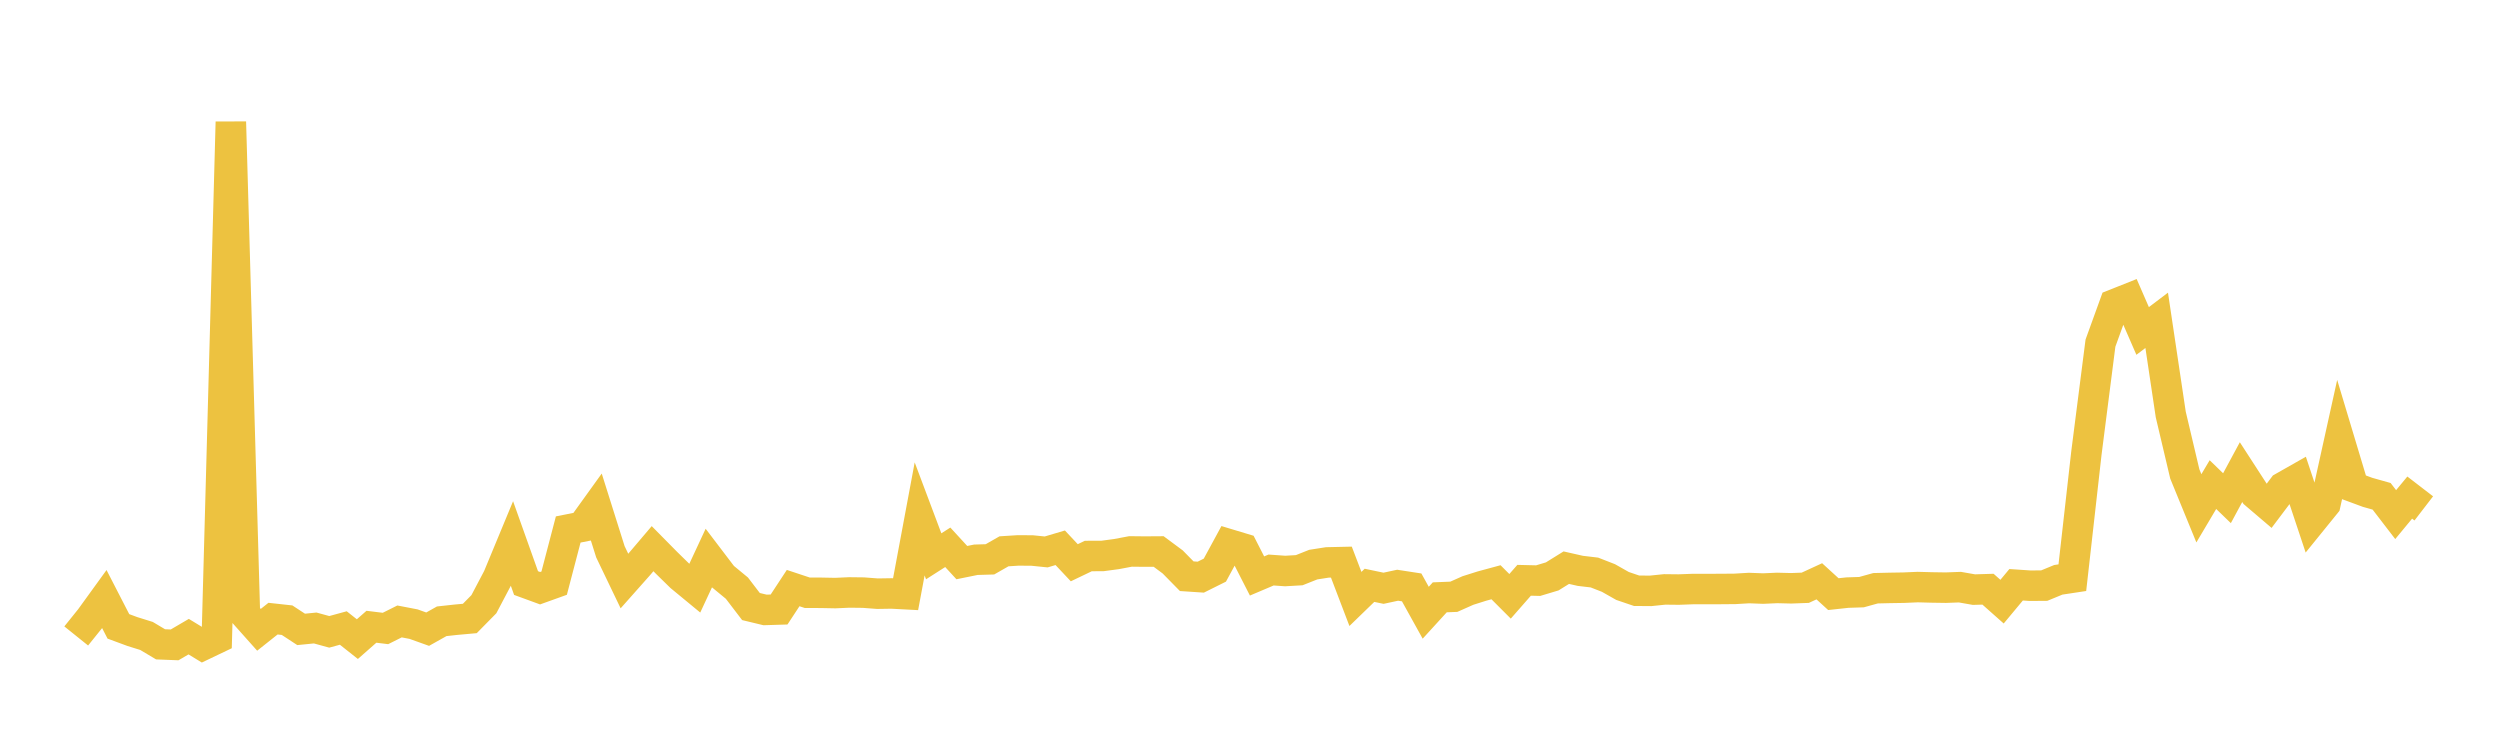 <svg width="164" height="48" xmlns="http://www.w3.org/2000/svg" xmlns:xlink="http://www.w3.org/1999/xlink"><path fill="none" stroke="rgb(237,194,64)" stroke-width="2" d="M5,41.719L5.922,40.572L6.844,39.299L7.766,41.09L8.689,41.431L9.611,41.718L10.533,42.268L11.455,42.304L12.377,41.764L13.299,42.326L14.222,41.885L15.144,7.994L16.066,40.282L16.988,41.316L17.91,40.583L18.832,40.684L19.754,41.288L20.677,41.196L21.599,41.449L22.521,41.197L23.443,41.926L24.365,41.115L25.287,41.228L26.21,40.766L27.132,40.944L28.054,41.274L28.976,40.756L29.898,40.655L30.82,40.572L31.743,39.635L32.665,37.885L33.587,35.661L34.509,38.249L35.431,38.586L36.353,38.255L37.275,34.734L38.198,34.55L39.12,33.269L40.042,36.196L40.964,38.117L41.886,37.078L42.808,35.993L43.731,36.928L44.653,37.83L45.575,38.59L46.497,36.61L47.419,37.822L48.341,38.582L49.263,39.789L50.186,40.012L51.108,39.983L52.03,38.578L52.952,38.884L53.874,38.888L54.796,38.906L55.719,38.865L56.641,38.876L57.563,38.946L58.485,38.931L59.407,38.98L60.329,34.04L61.251,36.493L62.174,35.903L63.096,36.907L64.018,36.72L64.94,36.693L65.862,36.166L66.784,36.108L67.707,36.113L68.629,36.207L69.551,35.934L70.473,36.916L71.395,36.474L72.317,36.472L73.24,36.348L74.162,36.174L75.084,36.184L76.006,36.178L76.928,36.862L77.85,37.8L78.772,37.861L79.695,37.401L80.617,35.702L81.539,35.98L82.461,37.784L83.383,37.393L84.305,37.458L85.228,37.405L86.15,37.039L87.072,36.895L87.994,36.874L88.916,39.291L89.838,38.397L90.76,38.59L91.683,38.391L92.605,38.533L93.527,40.195L94.449,39.185L95.371,39.148L96.293,38.738L97.216,38.446L98.138,38.196L99.06,39.119L99.982,38.067L100.904,38.089L101.826,37.812L102.749,37.239L103.671,37.448L104.593,37.557L105.515,37.917L106.437,38.439L107.359,38.753L108.281,38.76L109.204,38.665L110.126,38.675L111.048,38.641L111.97,38.641L112.892,38.638L113.814,38.63L114.737,38.575L115.659,38.61L116.581,38.569L117.503,38.592L118.425,38.558L119.347,38.133L120.269,38.975L121.192,38.875L122.114,38.845L123.036,38.589L123.958,38.567L124.88,38.552L125.802,38.512L126.725,38.537L127.647,38.551L128.569,38.517L129.491,38.679L130.413,38.651L131.335,39.469L132.257,38.361L133.18,38.423L134.102,38.416L135.024,38.036L135.946,37.896L136.868,29.721L137.79,22.509L138.713,19.959L139.635,19.592L140.557,21.711L141.479,21.013L142.401,27.188L143.323,31.091L144.246,33.345L145.168,31.79L146.09,32.682L147.012,30.972L147.934,32.395L148.856,33.181L149.778,31.956L150.701,31.432L151.623,34.2L152.545,33.063L153.467,28.888L154.389,31.956L155.311,32.297L156.234,32.557L157.156,33.758L158.078,32.642L159,33.351"></path></svg>